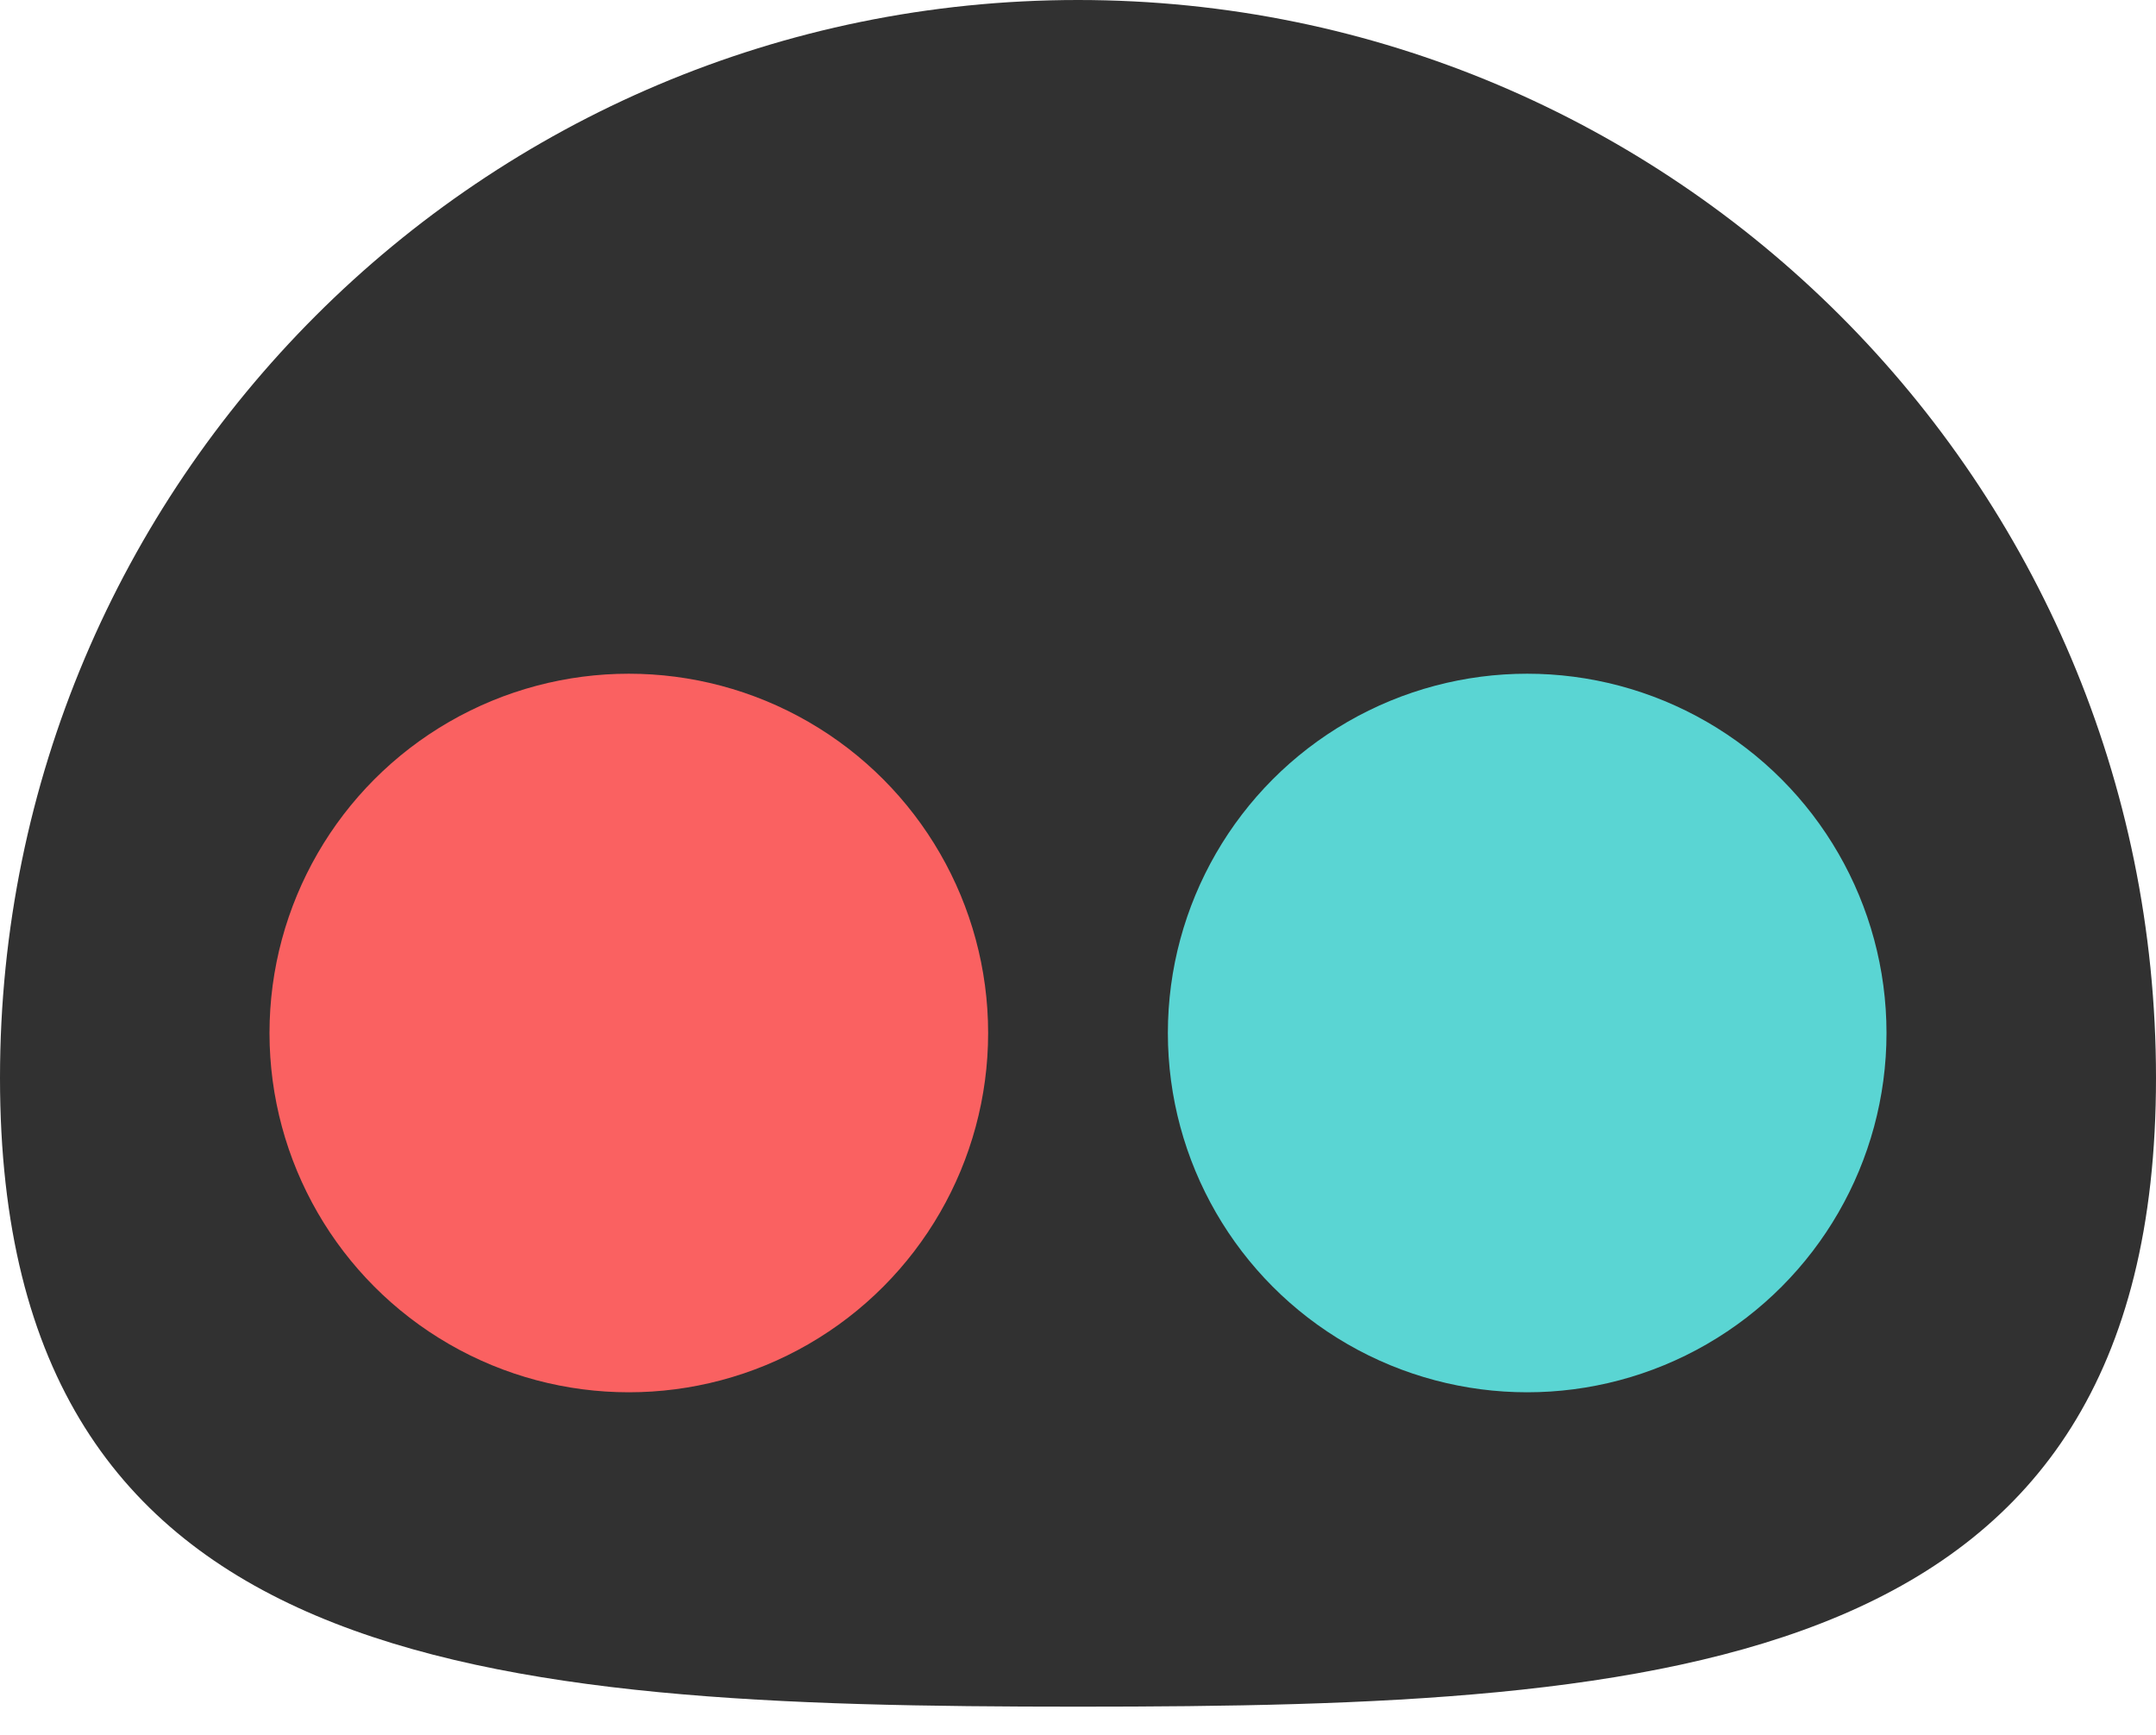 <svg width="41" height="33" viewBox="0 0 41 33" fill="none" xmlns="http://www.w3.org/2000/svg">
<path d="M41 20.5C41 31.822 31.822 32.458 20.5 32.458C9.178 32.458 0 31.822 0 20.5C0 9.178 9.178 0 20.5 0C31.822 0 41 9.178 41 20.5Z" fill="#313131"/>
<circle cx="29.042" cy="19.646" r="6.833" fill="#5AD5D3"/>
<circle cx="11.958" cy="19.646" r="6.833" fill="#FA6161"/>
</svg>
